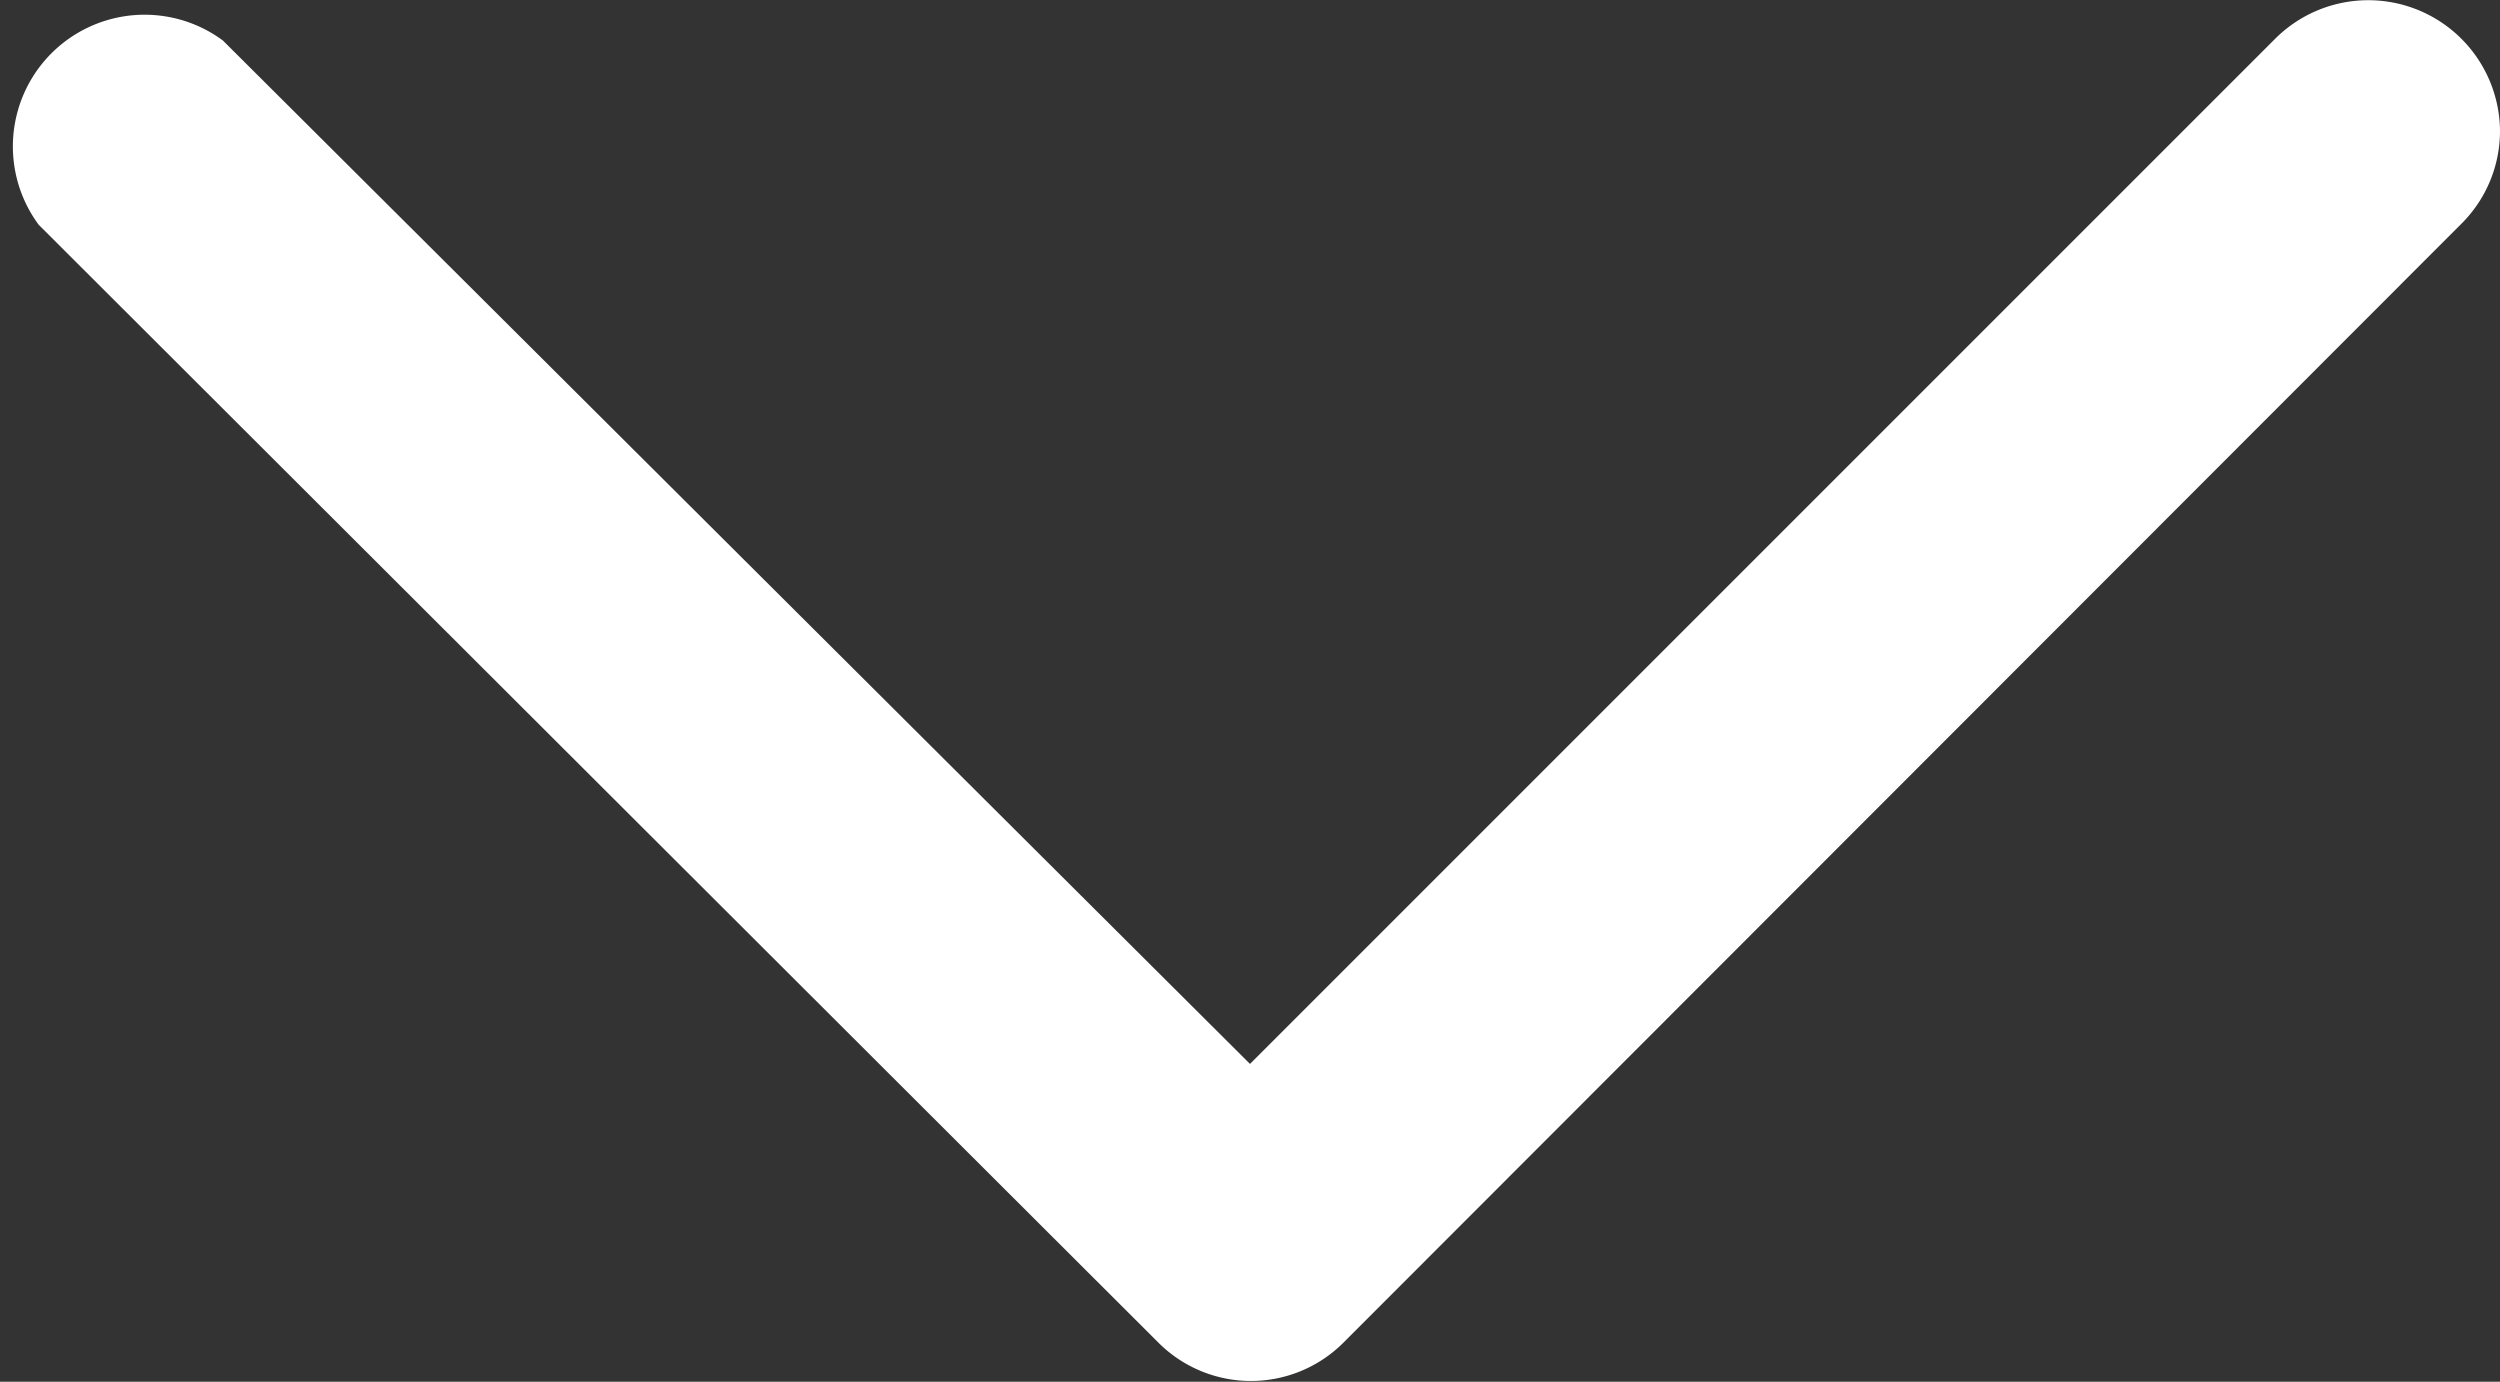 <svg xmlns="http://www.w3.org/2000/svg" viewBox="0 0 27.14 15"><rect x="0" y="0" width="27.14" height="15" fill="#333333" stroke="none"/><defs><style>.cls-1{fill:#fff;}</style></defs><g id="Calque_2" data-name="Calque 2"><g id="Calque_1-2" data-name="Calque 1"><path class="cls-1" d="M27.14,1.43a1.42,1.42,0,0,1-.42,1L14.58,14.58a1.42,1.42,0,0,1-2,0L.42,2.44a1.43,1.43,0,0,1,2-2L13.57,11.55,24.7.42a1.43,1.43,0,0,1,2.44,1Z"/></g></g></svg>